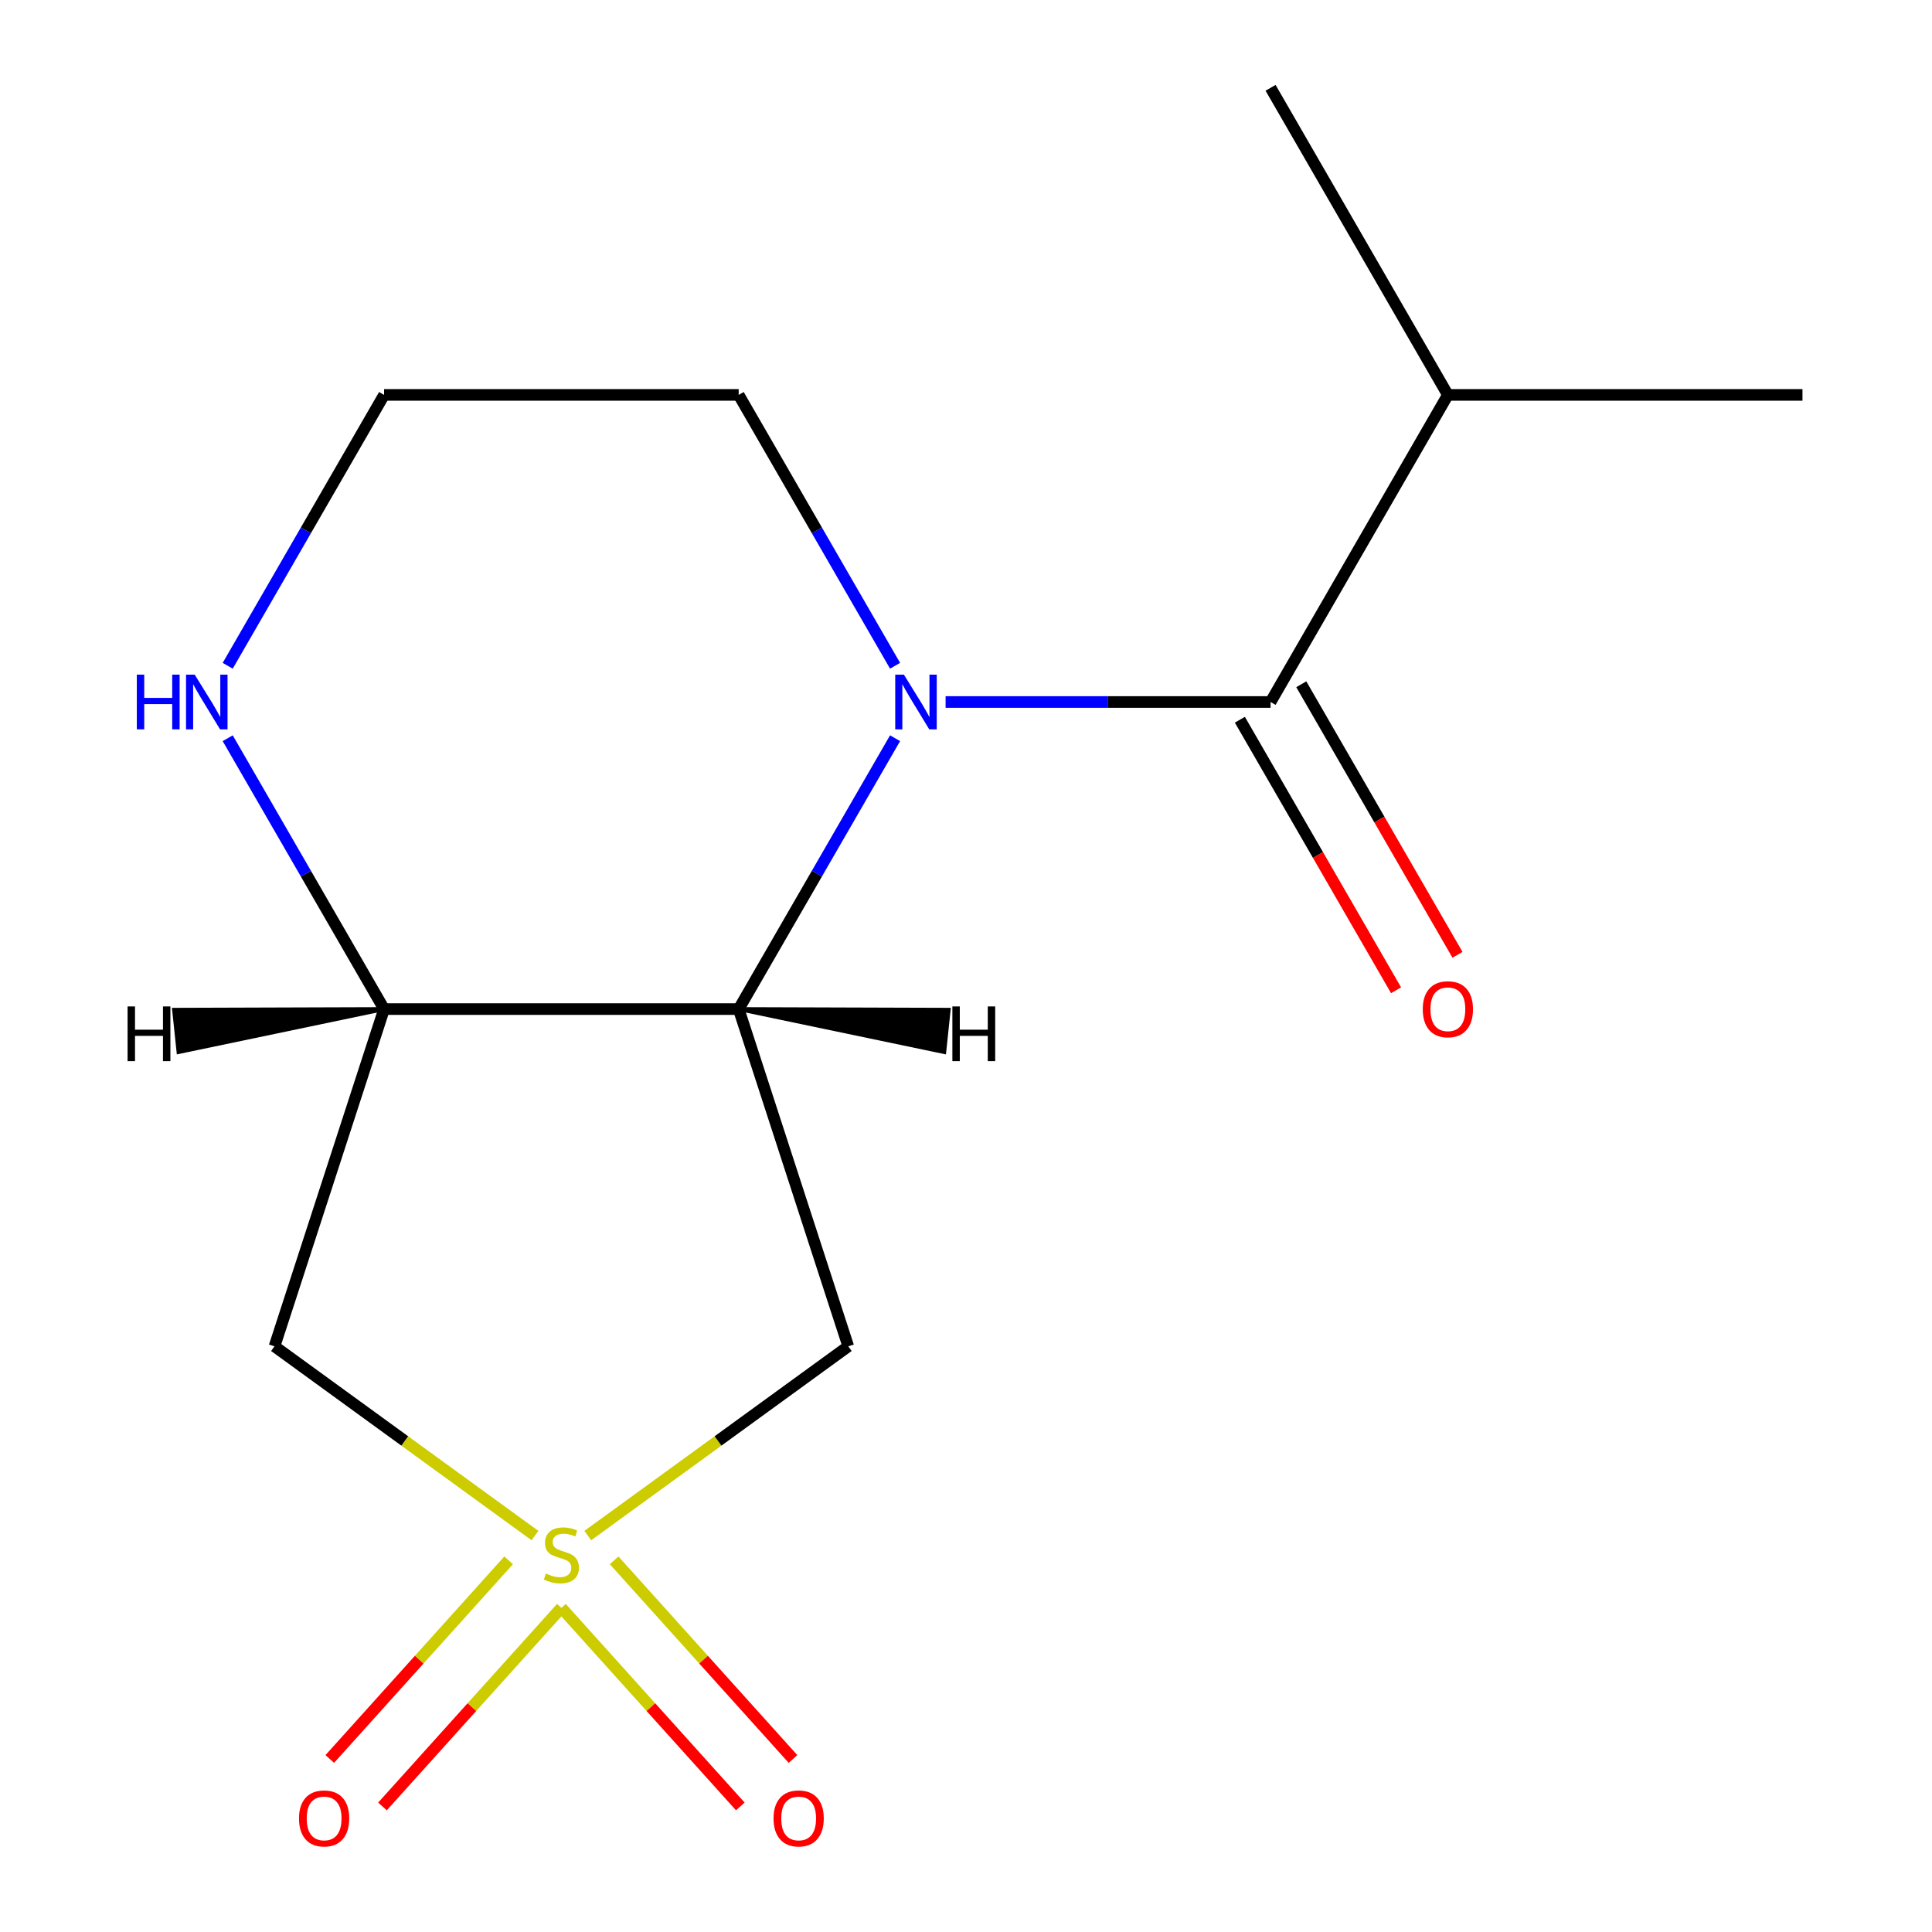 <?xml version='1.0' encoding='iso-8859-1'?>
<svg version='1.1' baseProfile='full'
              xmlns='http://www.w3.org/2000/svg'
                      xmlns:rdkit='http://www.rdkit.org/xml'
                      xmlns:xlink='http://www.w3.org/1999/xlink'
                  xml:space='preserve'
width='1000px' height='1000px' viewBox='0 0 1000 1000'>
<!-- END OF HEADER -->
<rect style='opacity:1.0;fill:#FFFFFF;stroke:none' width='1000' height='1000' x='0' y='0'> </rect>
<path class='bond-3' d='M 304.241,794.804 L 371.65,745.829' style='fill:none;fill-rule:evenodd;stroke:#CCCC00;stroke-width:6px;stroke-linecap:butt;stroke-linejoin:miter;stroke-opacity:1' />
<path class='bond-3' d='M 371.65,745.829 L 439.058,696.854' style='fill:none;fill-rule:evenodd;stroke:#000000;stroke-width:6px;stroke-linecap:butt;stroke-linejoin:miter;stroke-opacity:1' />
<path class='bond-5' d='M 276.904,794.804 L 209.496,745.829' style='fill:none;fill-rule:evenodd;stroke:#CCCC00;stroke-width:6px;stroke-linecap:butt;stroke-linejoin:miter;stroke-opacity:1' />
<path class='bond-5' d='M 209.496,745.829 L 142.088,696.854' style='fill:none;fill-rule:evenodd;stroke:#000000;stroke-width:6px;stroke-linecap:butt;stroke-linejoin:miter;stroke-opacity:1' />
<path class='bond-7' d='M 290.602,832.196 L 336.89,883.605' style='fill:none;fill-rule:evenodd;stroke:#CCCC00;stroke-width:6px;stroke-linecap:butt;stroke-linejoin:miter;stroke-opacity:1' />
<path class='bond-7' d='M 336.89,883.605 L 383.179,935.013' style='fill:none;fill-rule:evenodd;stroke:#FF0000;stroke-width:6px;stroke-linecap:butt;stroke-linejoin:miter;stroke-opacity:1' />
<path class='bond-7' d='M 317.881,807.634 L 364.169,859.043' style='fill:none;fill-rule:evenodd;stroke:#CCCC00;stroke-width:6px;stroke-linecap:butt;stroke-linejoin:miter;stroke-opacity:1' />
<path class='bond-7' d='M 364.169,859.043 L 410.458,910.451' style='fill:none;fill-rule:evenodd;stroke:#FF0000;stroke-width:6px;stroke-linecap:butt;stroke-linejoin:miter;stroke-opacity:1' />
<path class='bond-8' d='M 263.265,807.634 L 216.976,859.043' style='fill:none;fill-rule:evenodd;stroke:#CCCC00;stroke-width:6px;stroke-linecap:butt;stroke-linejoin:miter;stroke-opacity:1' />
<path class='bond-8' d='M 216.976,859.043 L 170.688,910.451' style='fill:none;fill-rule:evenodd;stroke:#FF0000;stroke-width:6px;stroke-linecap:butt;stroke-linejoin:miter;stroke-opacity:1' />
<path class='bond-8' d='M 290.544,832.196 L 244.255,883.605' style='fill:none;fill-rule:evenodd;stroke:#CCCC00;stroke-width:6px;stroke-linecap:butt;stroke-linejoin:miter;stroke-opacity:1' />
<path class='bond-8' d='M 244.255,883.605 L 197.967,935.013' style='fill:none;fill-rule:evenodd;stroke:#FF0000;stroke-width:6px;stroke-linecap:butt;stroke-linejoin:miter;stroke-opacity:1' />
<path class='bond-0' d='M 463.286,382.1 L 422.814,452.2' style='fill:none;fill-rule:evenodd;stroke:#0000FF;stroke-width:6px;stroke-linecap:butt;stroke-linejoin:miter;stroke-opacity:1' />
<path class='bond-0' d='M 422.814,452.2 L 382.342,522.3' style='fill:none;fill-rule:evenodd;stroke:#000000;stroke-width:6px;stroke-linecap:butt;stroke-linejoin:miter;stroke-opacity:1' />
<path class='bond-2' d='M 489.439,363.351 L 573.544,363.351' style='fill:none;fill-rule:evenodd;stroke:#0000FF;stroke-width:6px;stroke-linecap:butt;stroke-linejoin:miter;stroke-opacity:1' />
<path class='bond-2' d='M 573.544,363.351 L 657.648,363.351' style='fill:none;fill-rule:evenodd;stroke:#000000;stroke-width:6px;stroke-linecap:butt;stroke-linejoin:miter;stroke-opacity:1' />
<path class='bond-11' d='M 463.286,344.603 L 422.814,274.503' style='fill:none;fill-rule:evenodd;stroke:#0000FF;stroke-width:6px;stroke-linecap:butt;stroke-linejoin:miter;stroke-opacity:1' />
<path class='bond-11' d='M 422.814,274.503 L 382.342,204.403' style='fill:none;fill-rule:evenodd;stroke:#000000;stroke-width:6px;stroke-linecap:butt;stroke-linejoin:miter;stroke-opacity:1' />
<path class='bond-1' d='M 382.342,522.3 L 439.058,696.854' style='fill:none;fill-rule:evenodd;stroke:#000000;stroke-width:6px;stroke-linecap:butt;stroke-linejoin:miter;stroke-opacity:1' />
<path class='bond-15' d='M 382.342,522.3 L 198.804,522.3' style='fill:none;fill-rule:evenodd;stroke:#000000;stroke-width:6px;stroke-linecap:butt;stroke-linejoin:miter;stroke-opacity:1' />
<path class='bond-17' d='M 382.342,522.3 L 488.74,544.555 L 491.042,522.651 Z' style='fill:#000000;fill-rule:evenodd;fill-opacity:1;stroke:#000000;stroke-width:2px;stroke-linecap:butt;stroke-linejoin:miter;stroke-opacity:1;' />
<path class='bond-9' d='M 641.753,372.528 L 682.179,442.548' style='fill:none;fill-rule:evenodd;stroke:#000000;stroke-width:6px;stroke-linecap:butt;stroke-linejoin:miter;stroke-opacity:1' />
<path class='bond-9' d='M 682.179,442.548 L 722.605,512.568' style='fill:none;fill-rule:evenodd;stroke:#FF0000;stroke-width:6px;stroke-linecap:butt;stroke-linejoin:miter;stroke-opacity:1' />
<path class='bond-9' d='M 673.543,354.174 L 713.969,424.194' style='fill:none;fill-rule:evenodd;stroke:#000000;stroke-width:6px;stroke-linecap:butt;stroke-linejoin:miter;stroke-opacity:1' />
<path class='bond-9' d='M 713.969,424.194 L 754.395,494.214' style='fill:none;fill-rule:evenodd;stroke:#FF0000;stroke-width:6px;stroke-linecap:butt;stroke-linejoin:miter;stroke-opacity:1' />
<path class='bond-10' d='M 657.648,363.351 L 749.417,204.403' style='fill:none;fill-rule:evenodd;stroke:#000000;stroke-width:6px;stroke-linecap:butt;stroke-linejoin:miter;stroke-opacity:1' />
<path class='bond-4' d='M 198.804,522.3 L 142.088,696.854' style='fill:none;fill-rule:evenodd;stroke:#000000;stroke-width:6px;stroke-linecap:butt;stroke-linejoin:miter;stroke-opacity:1' />
<path class='bond-6' d='M 198.804,522.3 L 158.332,452.2' style='fill:none;fill-rule:evenodd;stroke:#000000;stroke-width:6px;stroke-linecap:butt;stroke-linejoin:miter;stroke-opacity:1' />
<path class='bond-6' d='M 158.332,452.2 L 117.859,382.1' style='fill:none;fill-rule:evenodd;stroke:#0000FF;stroke-width:6px;stroke-linecap:butt;stroke-linejoin:miter;stroke-opacity:1' />
<path class='bond-18' d='M 198.804,522.3 L 90.104,522.651 L 92.406,544.555 Z' style='fill:#000000;fill-rule:evenodd;fill-opacity:1;stroke:#000000;stroke-width:2px;stroke-linecap:butt;stroke-linejoin:miter;stroke-opacity:1;' />
<path class='bond-12' d='M 117.859,344.603 L 158.332,274.503' style='fill:none;fill-rule:evenodd;stroke:#0000FF;stroke-width:6px;stroke-linecap:butt;stroke-linejoin:miter;stroke-opacity:1' />
<path class='bond-12' d='M 158.332,274.503 L 198.804,204.403' style='fill:none;fill-rule:evenodd;stroke:#000000;stroke-width:6px;stroke-linecap:butt;stroke-linejoin:miter;stroke-opacity:1' />
<path class='bond-13' d='M 749.417,204.403 L 932.955,204.403' style='fill:none;fill-rule:evenodd;stroke:#000000;stroke-width:6px;stroke-linecap:butt;stroke-linejoin:miter;stroke-opacity:1' />
<path class='bond-14' d='M 749.417,204.403 L 657.648,45.455' style='fill:none;fill-rule:evenodd;stroke:#000000;stroke-width:6px;stroke-linecap:butt;stroke-linejoin:miter;stroke-opacity:1' />
<path class='bond-16' d='M 382.342,204.403 L 198.804,204.403' style='fill:none;fill-rule:evenodd;stroke:#000000;stroke-width:6px;stroke-linecap:butt;stroke-linejoin:miter;stroke-opacity:1' />
<path  class='atom-0' d='M 282.573 814.455
Q 282.893 814.575, 284.213 815.135
Q 285.533 815.695, 286.973 816.055
Q 288.453 816.375, 289.893 816.375
Q 292.573 816.375, 294.133 815.095
Q 295.693 813.775, 295.693 811.495
Q 295.693 809.935, 294.893 808.975
Q 294.133 808.015, 292.933 807.495
Q 291.733 806.975, 289.733 806.375
Q 287.213 805.615, 285.693 804.895
Q 284.213 804.175, 283.133 802.655
Q 282.093 801.135, 282.093 798.575
Q 282.093 795.015, 284.493 792.815
Q 286.933 790.615, 291.733 790.615
Q 295.013 790.615, 298.733 792.175
L 297.813 795.255
Q 294.413 793.855, 291.853 793.855
Q 289.093 793.855, 287.573 795.015
Q 286.053 796.135, 286.093 798.095
Q 286.093 799.615, 286.853 800.535
Q 287.653 801.455, 288.773 801.975
Q 289.933 802.495, 291.853 803.095
Q 294.413 803.895, 295.933 804.695
Q 297.453 805.495, 298.533 807.135
Q 299.653 808.735, 299.653 811.495
Q 299.653 815.415, 297.013 817.535
Q 294.413 819.615, 290.053 819.615
Q 287.533 819.615, 285.613 819.055
Q 283.733 818.535, 281.493 817.615
L 282.573 814.455
' fill='#CCCC00'/>
<path  class='atom-1' d='M 467.851 349.191
L 477.131 364.191
Q 478.051 365.671, 479.531 368.351
Q 481.011 371.031, 481.091 371.191
L 481.091 349.191
L 484.851 349.191
L 484.851 377.511
L 480.971 377.511
L 471.011 361.111
Q 469.851 359.191, 468.611 356.991
Q 467.411 354.791, 467.051 354.111
L 467.051 377.511
L 463.371 377.511
L 463.371 349.191
L 467.851 349.191
' fill='#0000FF'/>
<path  class='atom-7' d='M 70.815 349.191
L 74.655 349.191
L 74.655 361.231
L 89.135 361.231
L 89.135 349.191
L 92.975 349.191
L 92.975 377.511
L 89.135 377.511
L 89.135 364.431
L 74.655 364.431
L 74.655 377.511
L 70.815 377.511
L 70.815 349.191
' fill='#0000FF'/>
<path  class='atom-7' d='M 100.775 349.191
L 110.055 364.191
Q 110.975 365.671, 112.455 368.351
Q 113.935 371.031, 114.015 371.191
L 114.015 349.191
L 117.775 349.191
L 117.775 377.511
L 113.895 377.511
L 103.935 361.111
Q 102.775 359.191, 101.535 356.991
Q 100.335 354.791, 99.975 354.111
L 99.975 377.511
L 96.295 377.511
L 96.295 349.191
L 100.775 349.191
' fill='#0000FF'/>
<path  class='atom-8' d='M 400.384 941.21
Q 400.384 934.41, 403.744 930.61
Q 407.104 926.81, 413.384 926.81
Q 419.664 926.81, 423.024 930.61
Q 426.384 934.41, 426.384 941.21
Q 426.384 948.09, 422.984 952.01
Q 419.584 955.89, 413.384 955.89
Q 407.144 955.89, 403.744 952.01
Q 400.384 948.13, 400.384 941.21
M 413.384 952.69
Q 417.704 952.69, 420.024 949.81
Q 422.384 946.89, 422.384 941.21
Q 422.384 935.65, 420.024 932.85
Q 417.704 930.01, 413.384 930.01
Q 409.064 930.01, 406.704 932.81
Q 404.384 935.61, 404.384 941.21
Q 404.384 946.93, 406.704 949.81
Q 409.064 952.69, 413.384 952.69
' fill='#FF0000'/>
<path  class='atom-9' d='M 154.762 941.21
Q 154.762 934.41, 158.122 930.61
Q 161.482 926.81, 167.762 926.81
Q 174.042 926.81, 177.402 930.61
Q 180.762 934.41, 180.762 941.21
Q 180.762 948.09, 177.362 952.01
Q 173.962 955.89, 167.762 955.89
Q 161.522 955.89, 158.122 952.01
Q 154.762 948.13, 154.762 941.21
M 167.762 952.69
Q 172.082 952.69, 174.402 949.81
Q 176.762 946.89, 176.762 941.21
Q 176.762 935.65, 174.402 932.85
Q 172.082 930.01, 167.762 930.01
Q 163.442 930.01, 161.082 932.81
Q 158.762 935.61, 158.762 941.21
Q 158.762 946.93, 161.082 949.81
Q 163.442 952.69, 167.762 952.69
' fill='#FF0000'/>
<path  class='atom-10' d='M 736.417 522.38
Q 736.417 515.58, 739.777 511.78
Q 743.137 507.98, 749.417 507.98
Q 755.697 507.98, 759.057 511.78
Q 762.417 515.58, 762.417 522.38
Q 762.417 529.26, 759.017 533.18
Q 755.617 537.06, 749.417 537.06
Q 743.177 537.06, 739.777 533.18
Q 736.417 529.3, 736.417 522.38
M 749.417 533.86
Q 753.737 533.86, 756.057 530.98
Q 758.417 528.06, 758.417 522.38
Q 758.417 516.82, 756.057 514.02
Q 753.737 511.18, 749.417 511.18
Q 745.097 511.18, 742.737 513.98
Q 740.417 516.78, 740.417 522.38
Q 740.417 528.1, 742.737 530.98
Q 745.097 533.86, 749.417 533.86
' fill='#FF0000'/>
<path  class='atom-16' d='M 492.95 520.929
L 496.79 520.929
L 496.79 532.969
L 511.27 532.969
L 511.27 520.929
L 515.11 520.929
L 515.11 549.249
L 511.27 549.249
L 511.27 536.169
L 496.79 536.169
L 496.79 549.249
L 492.95 549.249
L 492.95 520.929
' fill='#000000'/>
<path  class='atom-17' d='M 66.036 520.929
L 69.876 520.929
L 69.876 532.969
L 84.356 532.969
L 84.356 520.929
L 88.196 520.929
L 88.196 549.249
L 84.356 549.249
L 84.356 536.169
L 69.876 536.169
L 69.876 549.249
L 66.036 549.249
L 66.036 520.929
' fill='#000000'/>
</svg>
